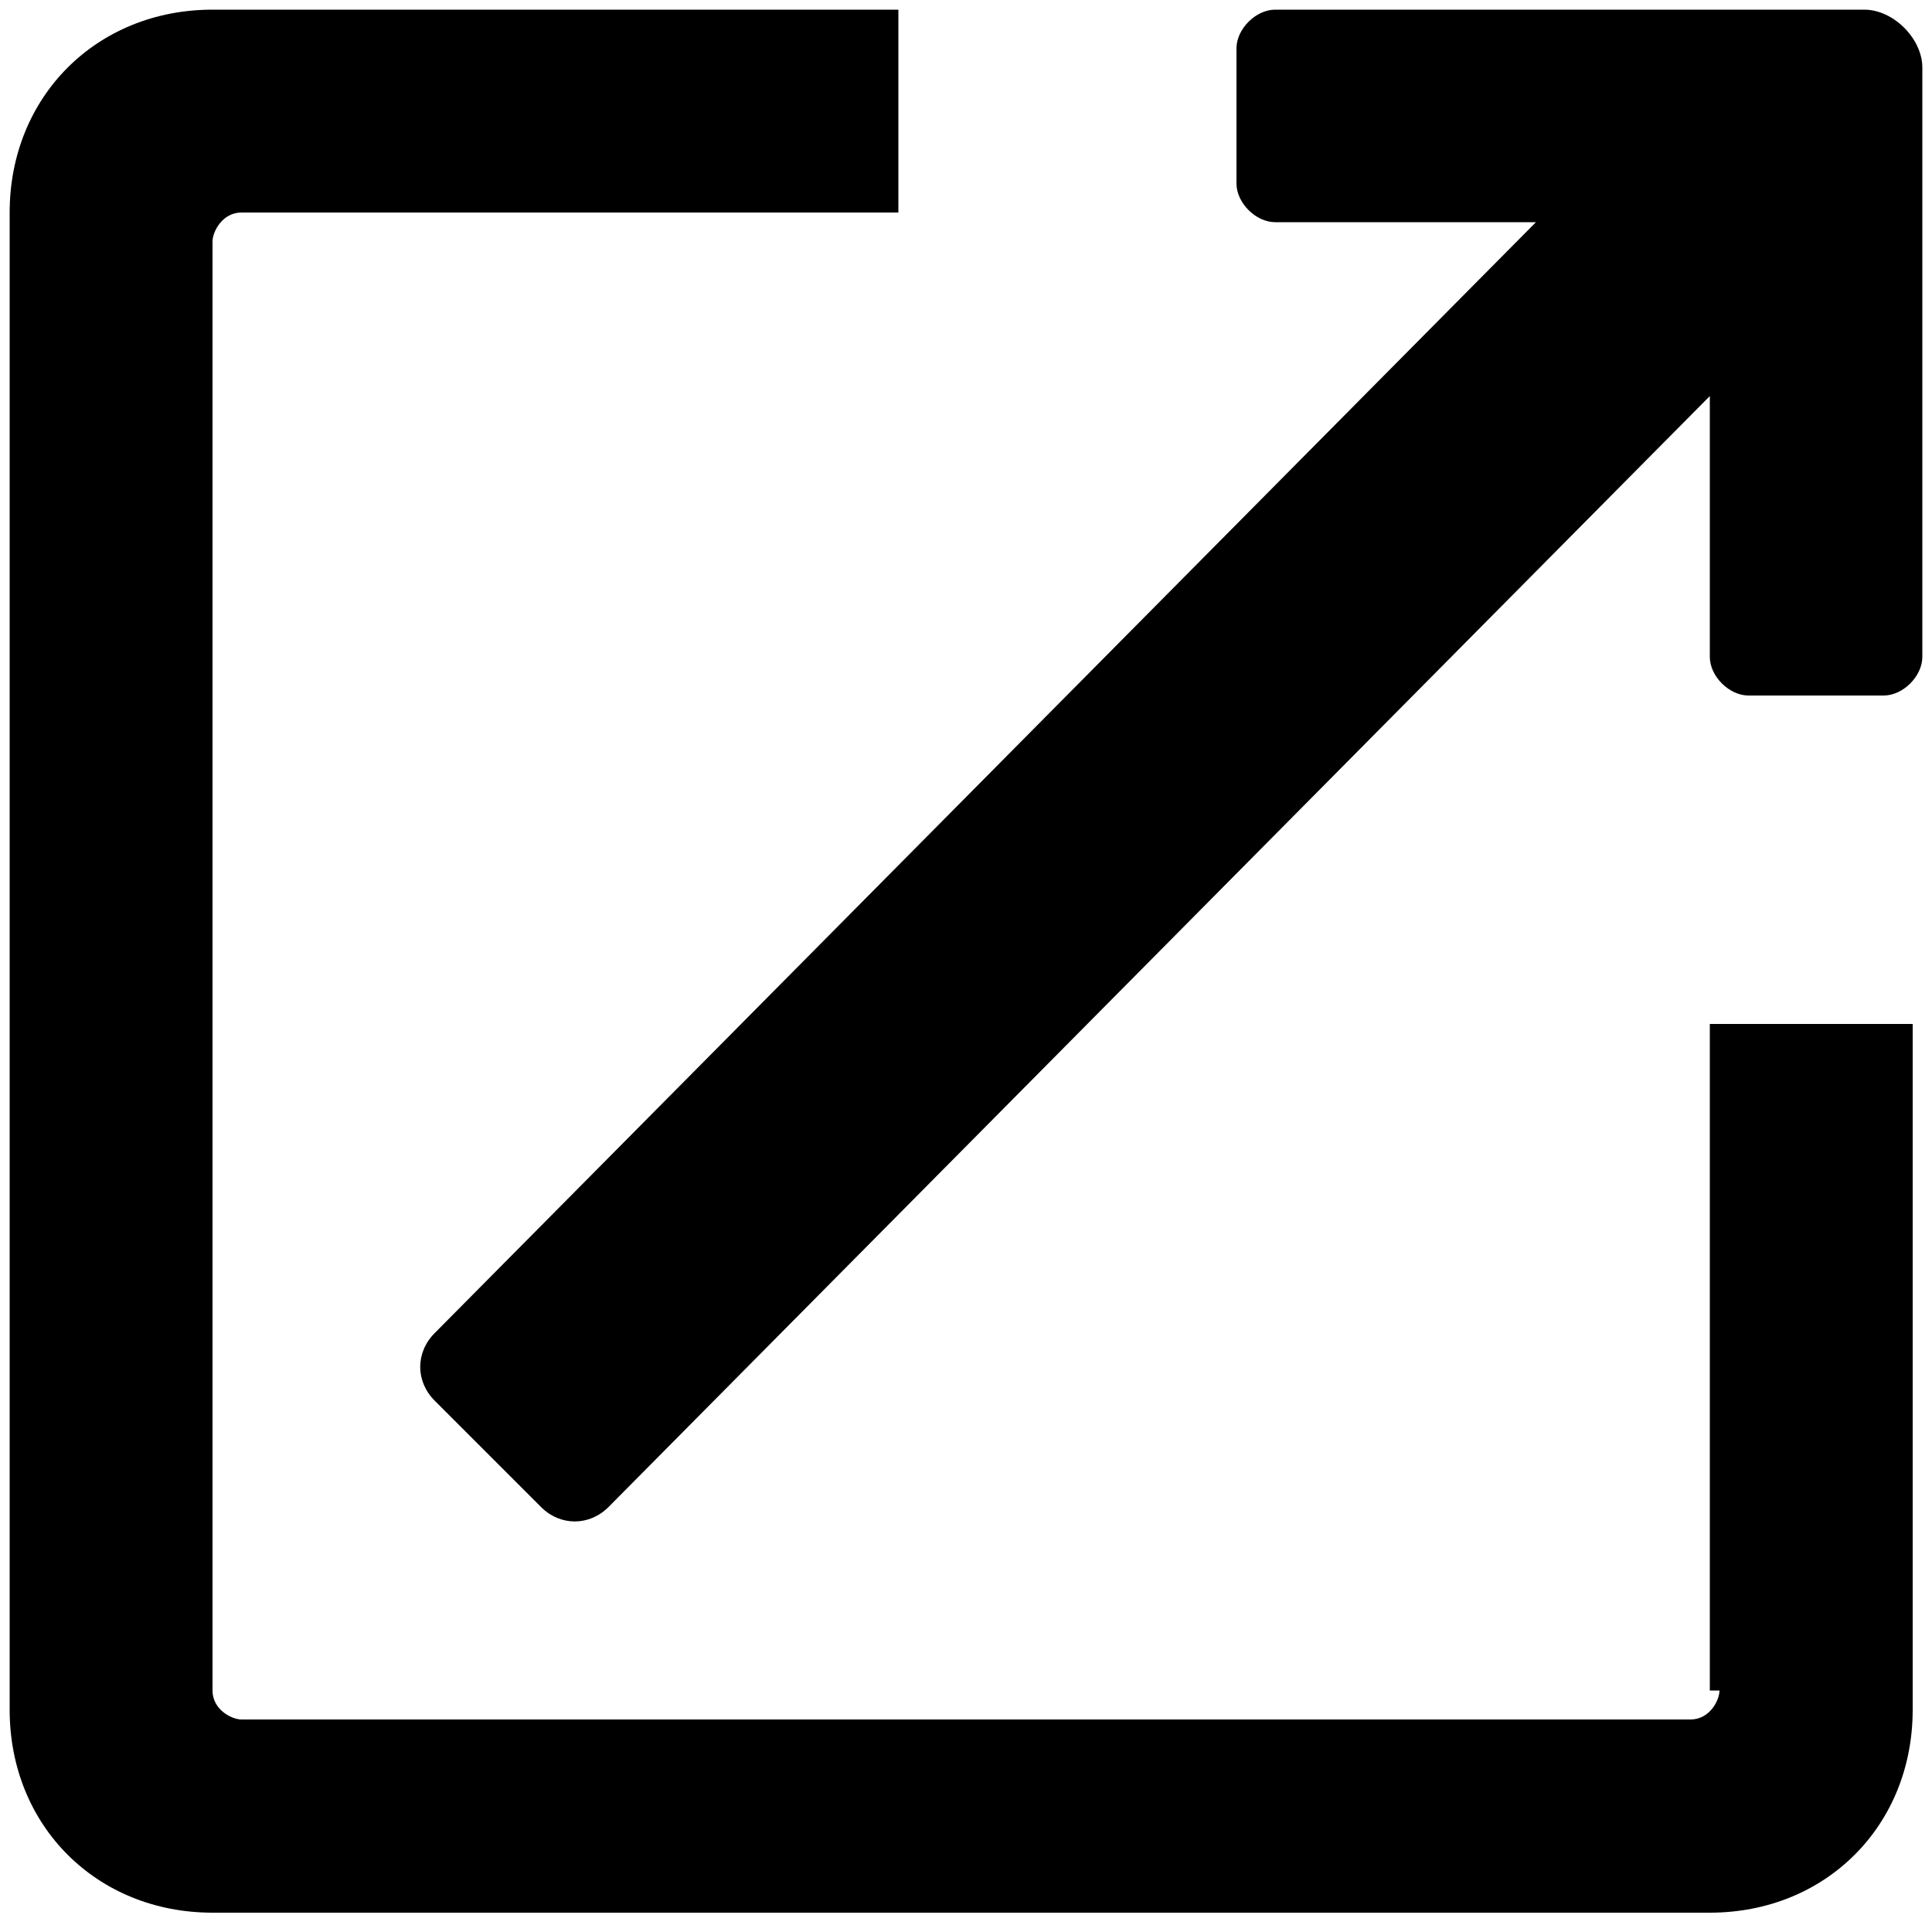<?xml version="1.0" encoding="utf-8"?>
<!-- Generator: Adobe Illustrator 27.5.0, SVG Export Plug-In . SVG Version: 6.00 Build 0)  -->
<svg version="1.1" id="Layer_1" xmlns:vectornator="http://vectornator.io"
	 xmlns="http://www.w3.org/2000/svg" xmlns:xlink="http://www.w3.org/1999/xlink" x="0px" y="0px" viewBox="0 0 20 20"
	 style="enable-background:new 0 0 20 20;" xml:space="preserve">
<g>
	<path d="M17.8,17.5c0,0.1-0.1,0.3-0.3,0.3h-15c-0.1,0-0.3-0.1-0.3-0.3v-15c0-0.1,0.1-0.3,0.3-0.3h6.8V0.1H2.2
		c-1.2,0-2.1,0.9-2.1,2.1v15.5c0,1.2,0.9,2.1,2.1,2.1h15.5c1.2,0,2.1-0.9,2.1-2.1v-7.1h-2.1V17.5z"/>
	<path d="M19.3,0.1h-6.1c-0.2,0-0.4,0.2-0.4,0.4v1.4c0,0.2,0.2,0.4,0.4,0.4h2.7L4.5,13.8c-0.2,0.2-0.2,0.5,0,0.7l1.1,1.1
		c0.2,0.2,0.5,0.2,0.7,0L17.7,4.1v2.7c0,0.2,0.2,0.4,0.4,0.4h1.4c0.2,0,0.4-0.2,0.4-0.4V0.7C19.9,0.4,19.6,0.1,19.3,0.1z"/>
</g>
</svg>
